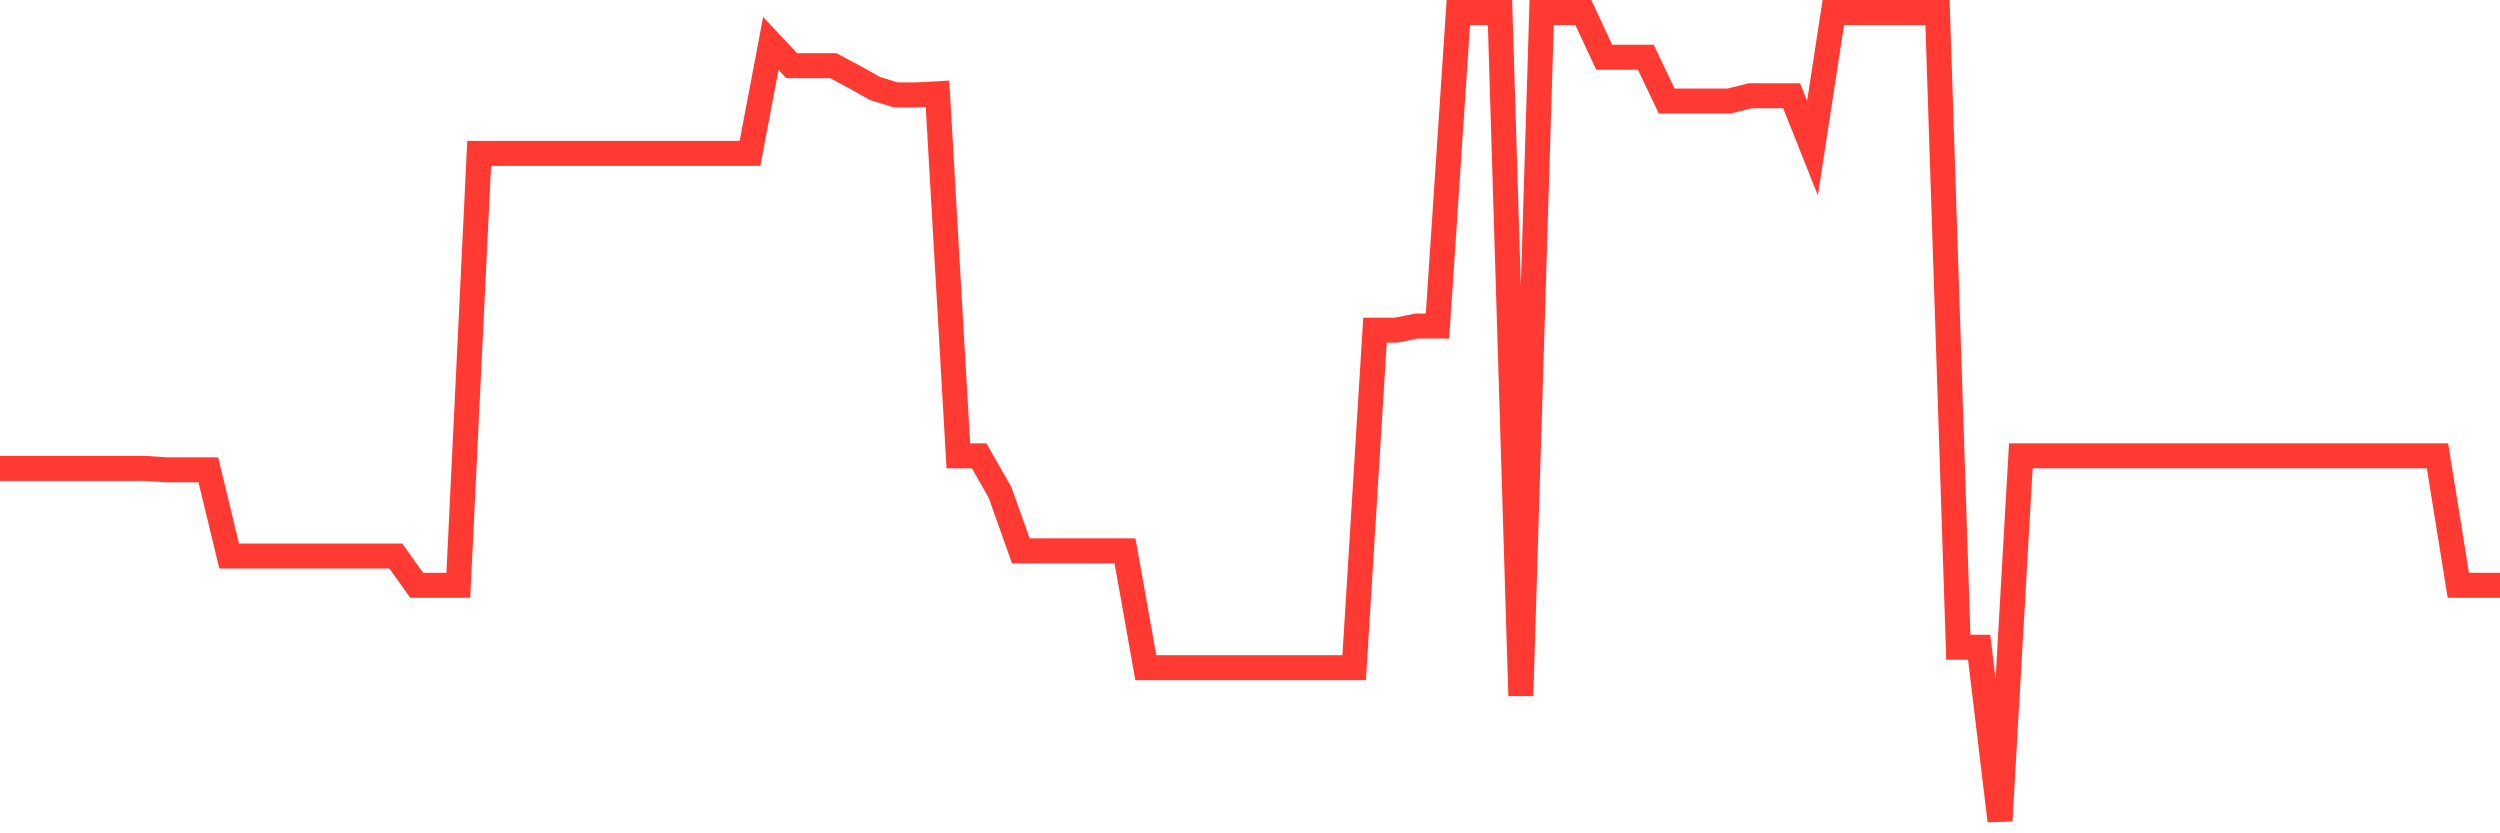 <svg
  xmlns="http://www.w3.org/2000/svg"
  xmlns:xlink="http://www.w3.org/1999/xlink"
  width="120"
  height="40"
  viewBox="0 0 120 40"
  preserveAspectRatio="none"
>
  <polyline
    points="0,22.483 1,22.483 2,22.483 3,22.483 4,22.483 5,22.483 6,22.483 7,22.483 8,22.553 9,22.553 10,22.553 11,26.691 12,26.691 13,26.691 14,26.691 15,26.691 16,26.691 17,26.691 18,26.691 19,26.691 20,28.094 21,28.094 22,28.094 23,7.361 24,7.361 25,7.361 26,7.361 27,7.361 28,7.361 29,7.361 30,7.361 31,7.361 32,7.361 33,7.361 34,7.361 35,7.361 36,7.361 37,2.087 38,3.153 39,3.153 40,3.153 41,3.686 42,4.247 43,4.556 44,4.556 45,4.5 46,21.88 47,21.88 48,23.633 49,26.439 50,26.439 51,26.439 52,26.439 53,26.439 54,26.439 55,32.05 56,32.05 57,32.05 58,32.05 59,32.05 60,32.05 61,32.05 62,32.05 63,32.05 64,32.05 65,32.05 66,15.848 67,15.848 68,15.651 69,15.651 70,0.6 71,0.6 72,0.6 73,33.396 74,0.6 75,0.6 76,0.6 77,2.746 78,2.746 79,2.746 80,4.85 81,4.85 82,4.85 83,4.85 84,4.598 85,4.598 86,4.598 87,7.109 88,0.6 89,0.6 90,0.6 91,0.6 92,0.6 93,0.6 94,31.068 95,31.068 96,39.4 97,21.88 98,21.88 99,21.88 100,21.88 101,21.88 102,21.88 103,21.88 104,21.88 105,21.88 106,21.88 107,21.88 108,21.88 109,21.88 110,21.88 111,21.88 112,21.88 113,21.88 114,21.88 115,21.88 116,21.88 117,21.88 118,28.094 119,28.094 120,28.094"
    fill="none"
    stroke="#ff3a33"
    stroke-width="1.2"
  >
  </polyline>
</svg>